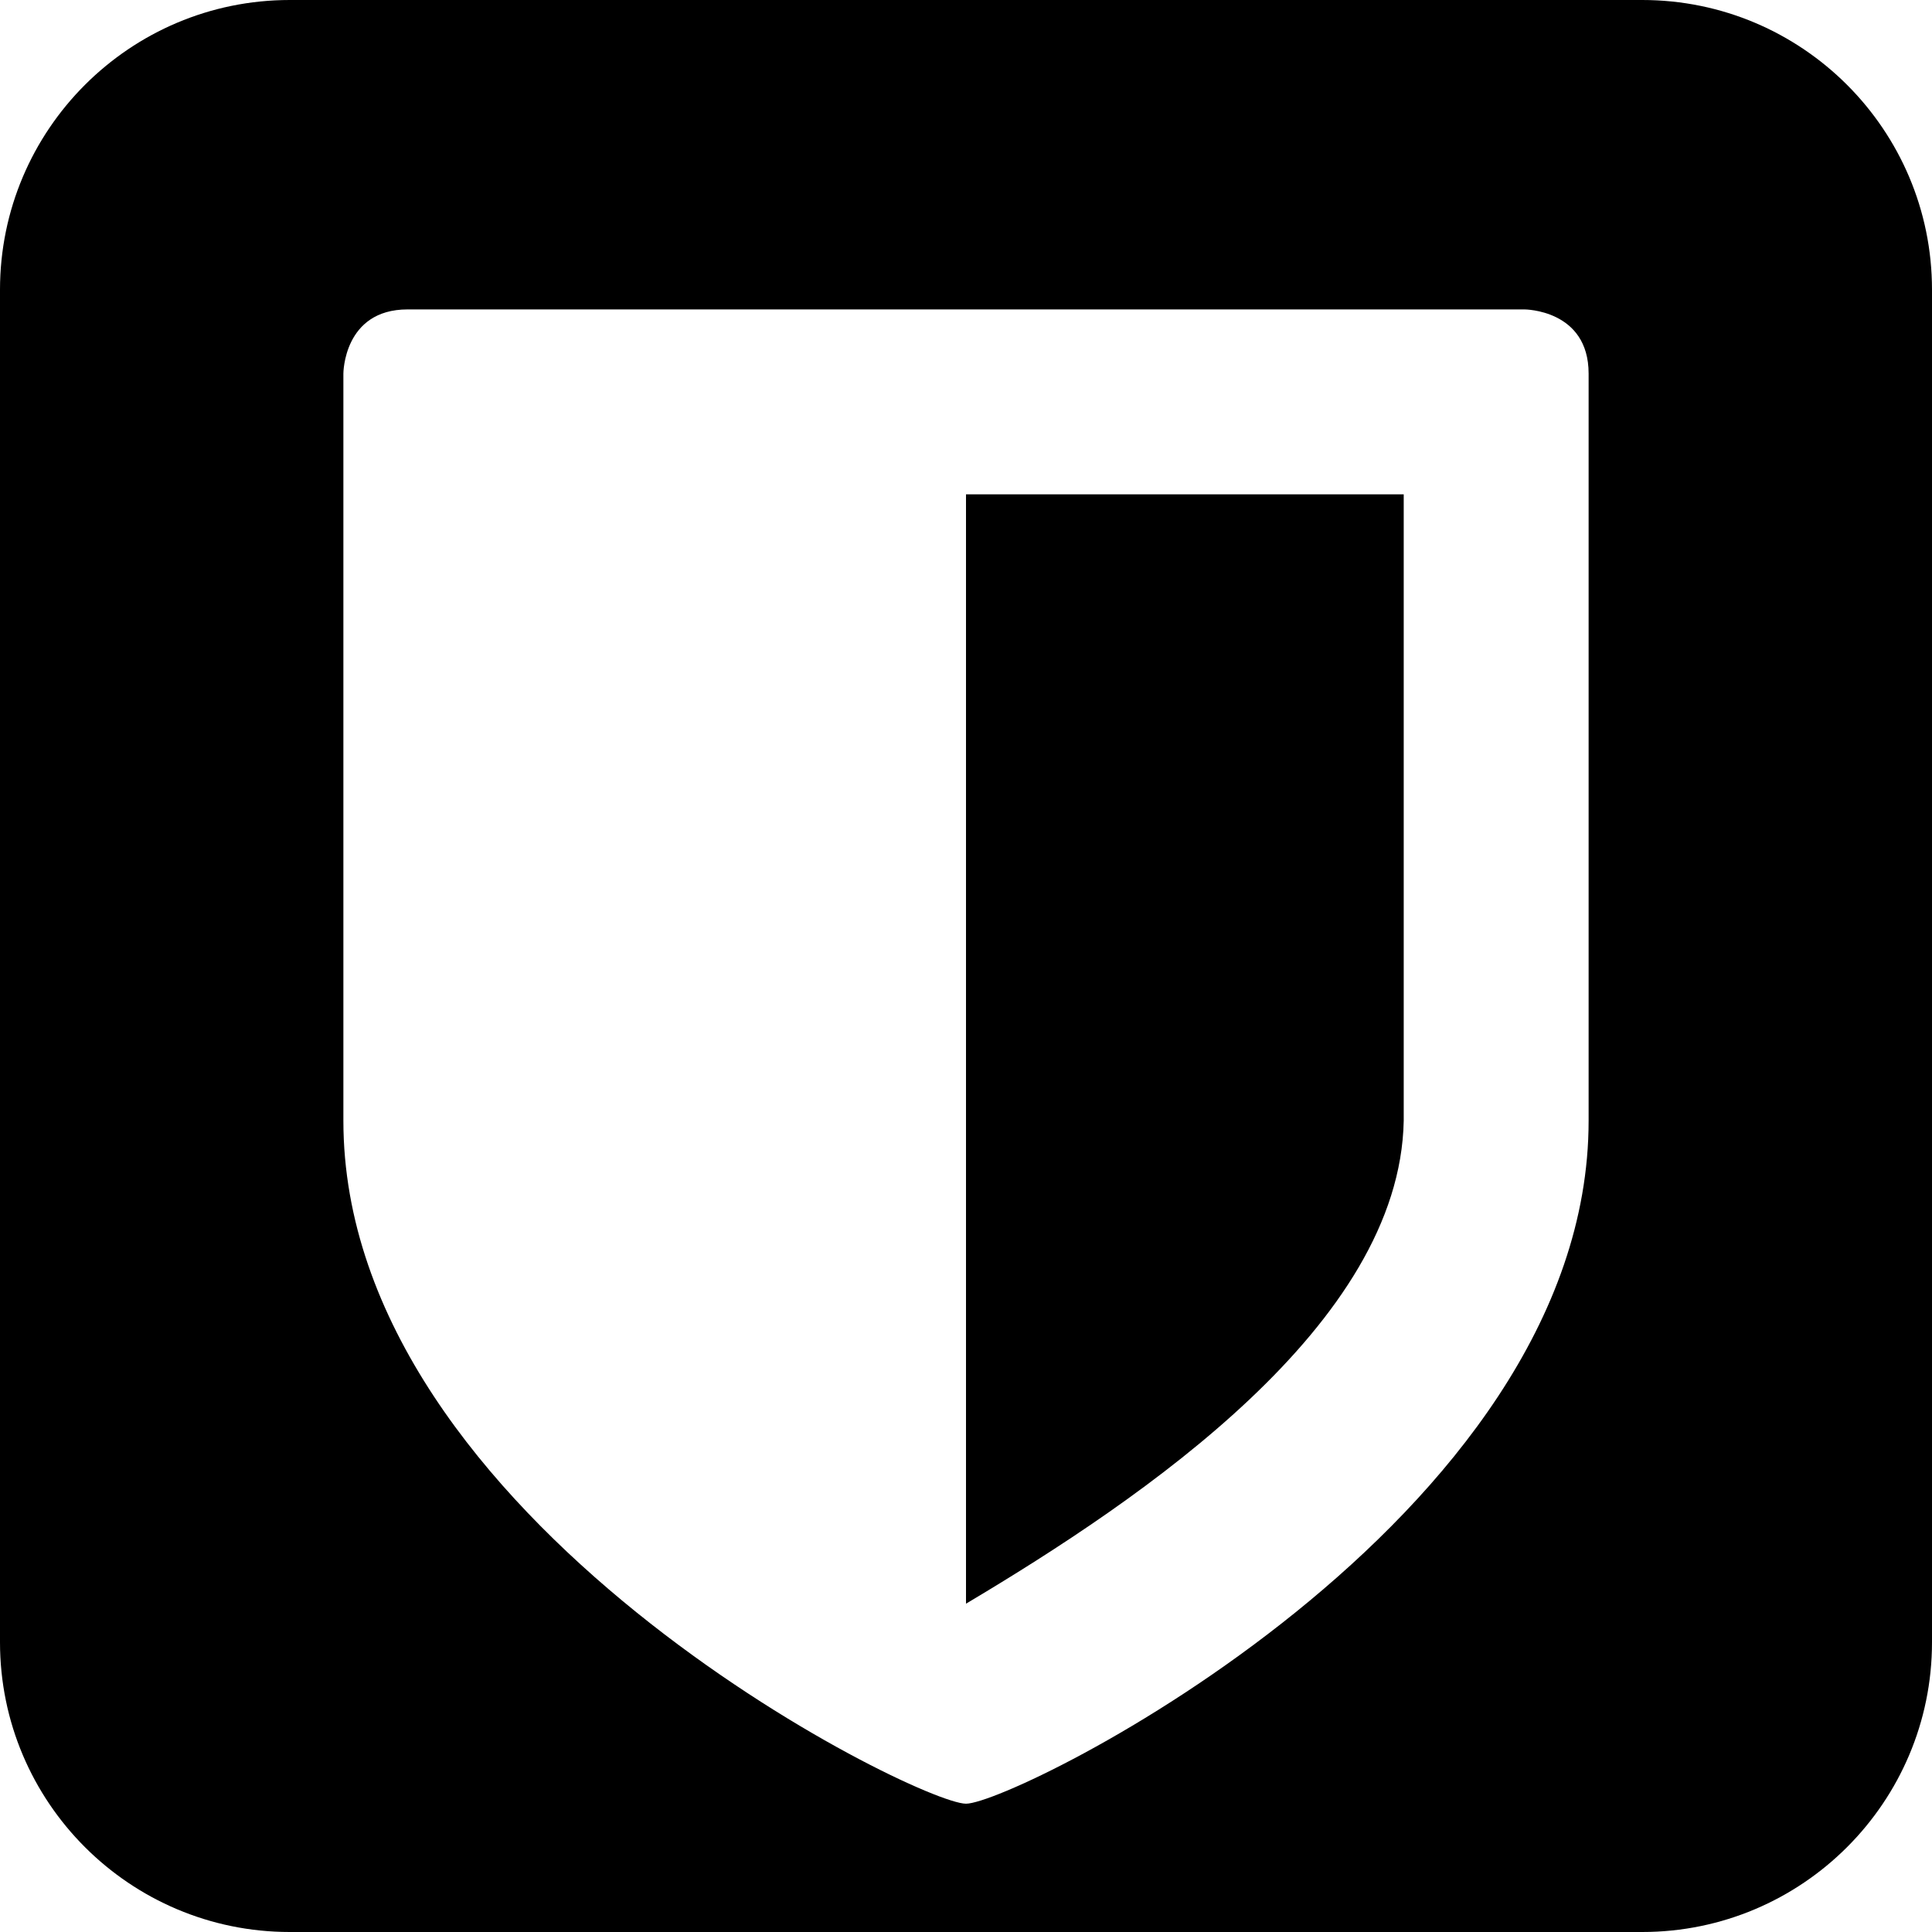 <svg xmlns="http://www.w3.org/2000/svg" xml:space="preserve" viewBox="0 0 512 512"><path d="M435.2 0H76.8C34.4 0 0 34.4 0 76.8v358.4C0 477.6 34.4 512 76.8 512h358.4c42.4 0 76.8-34.4 76.8-76.8V76.8C512 34.4 477.6 0 435.2 0M421 297c0 106-152 181-165 181S91 403 91 297V99s0-17 17-17h296s17 0 17 17zM256 425c47-28 115-74 116-128V131H256z"/></svg>